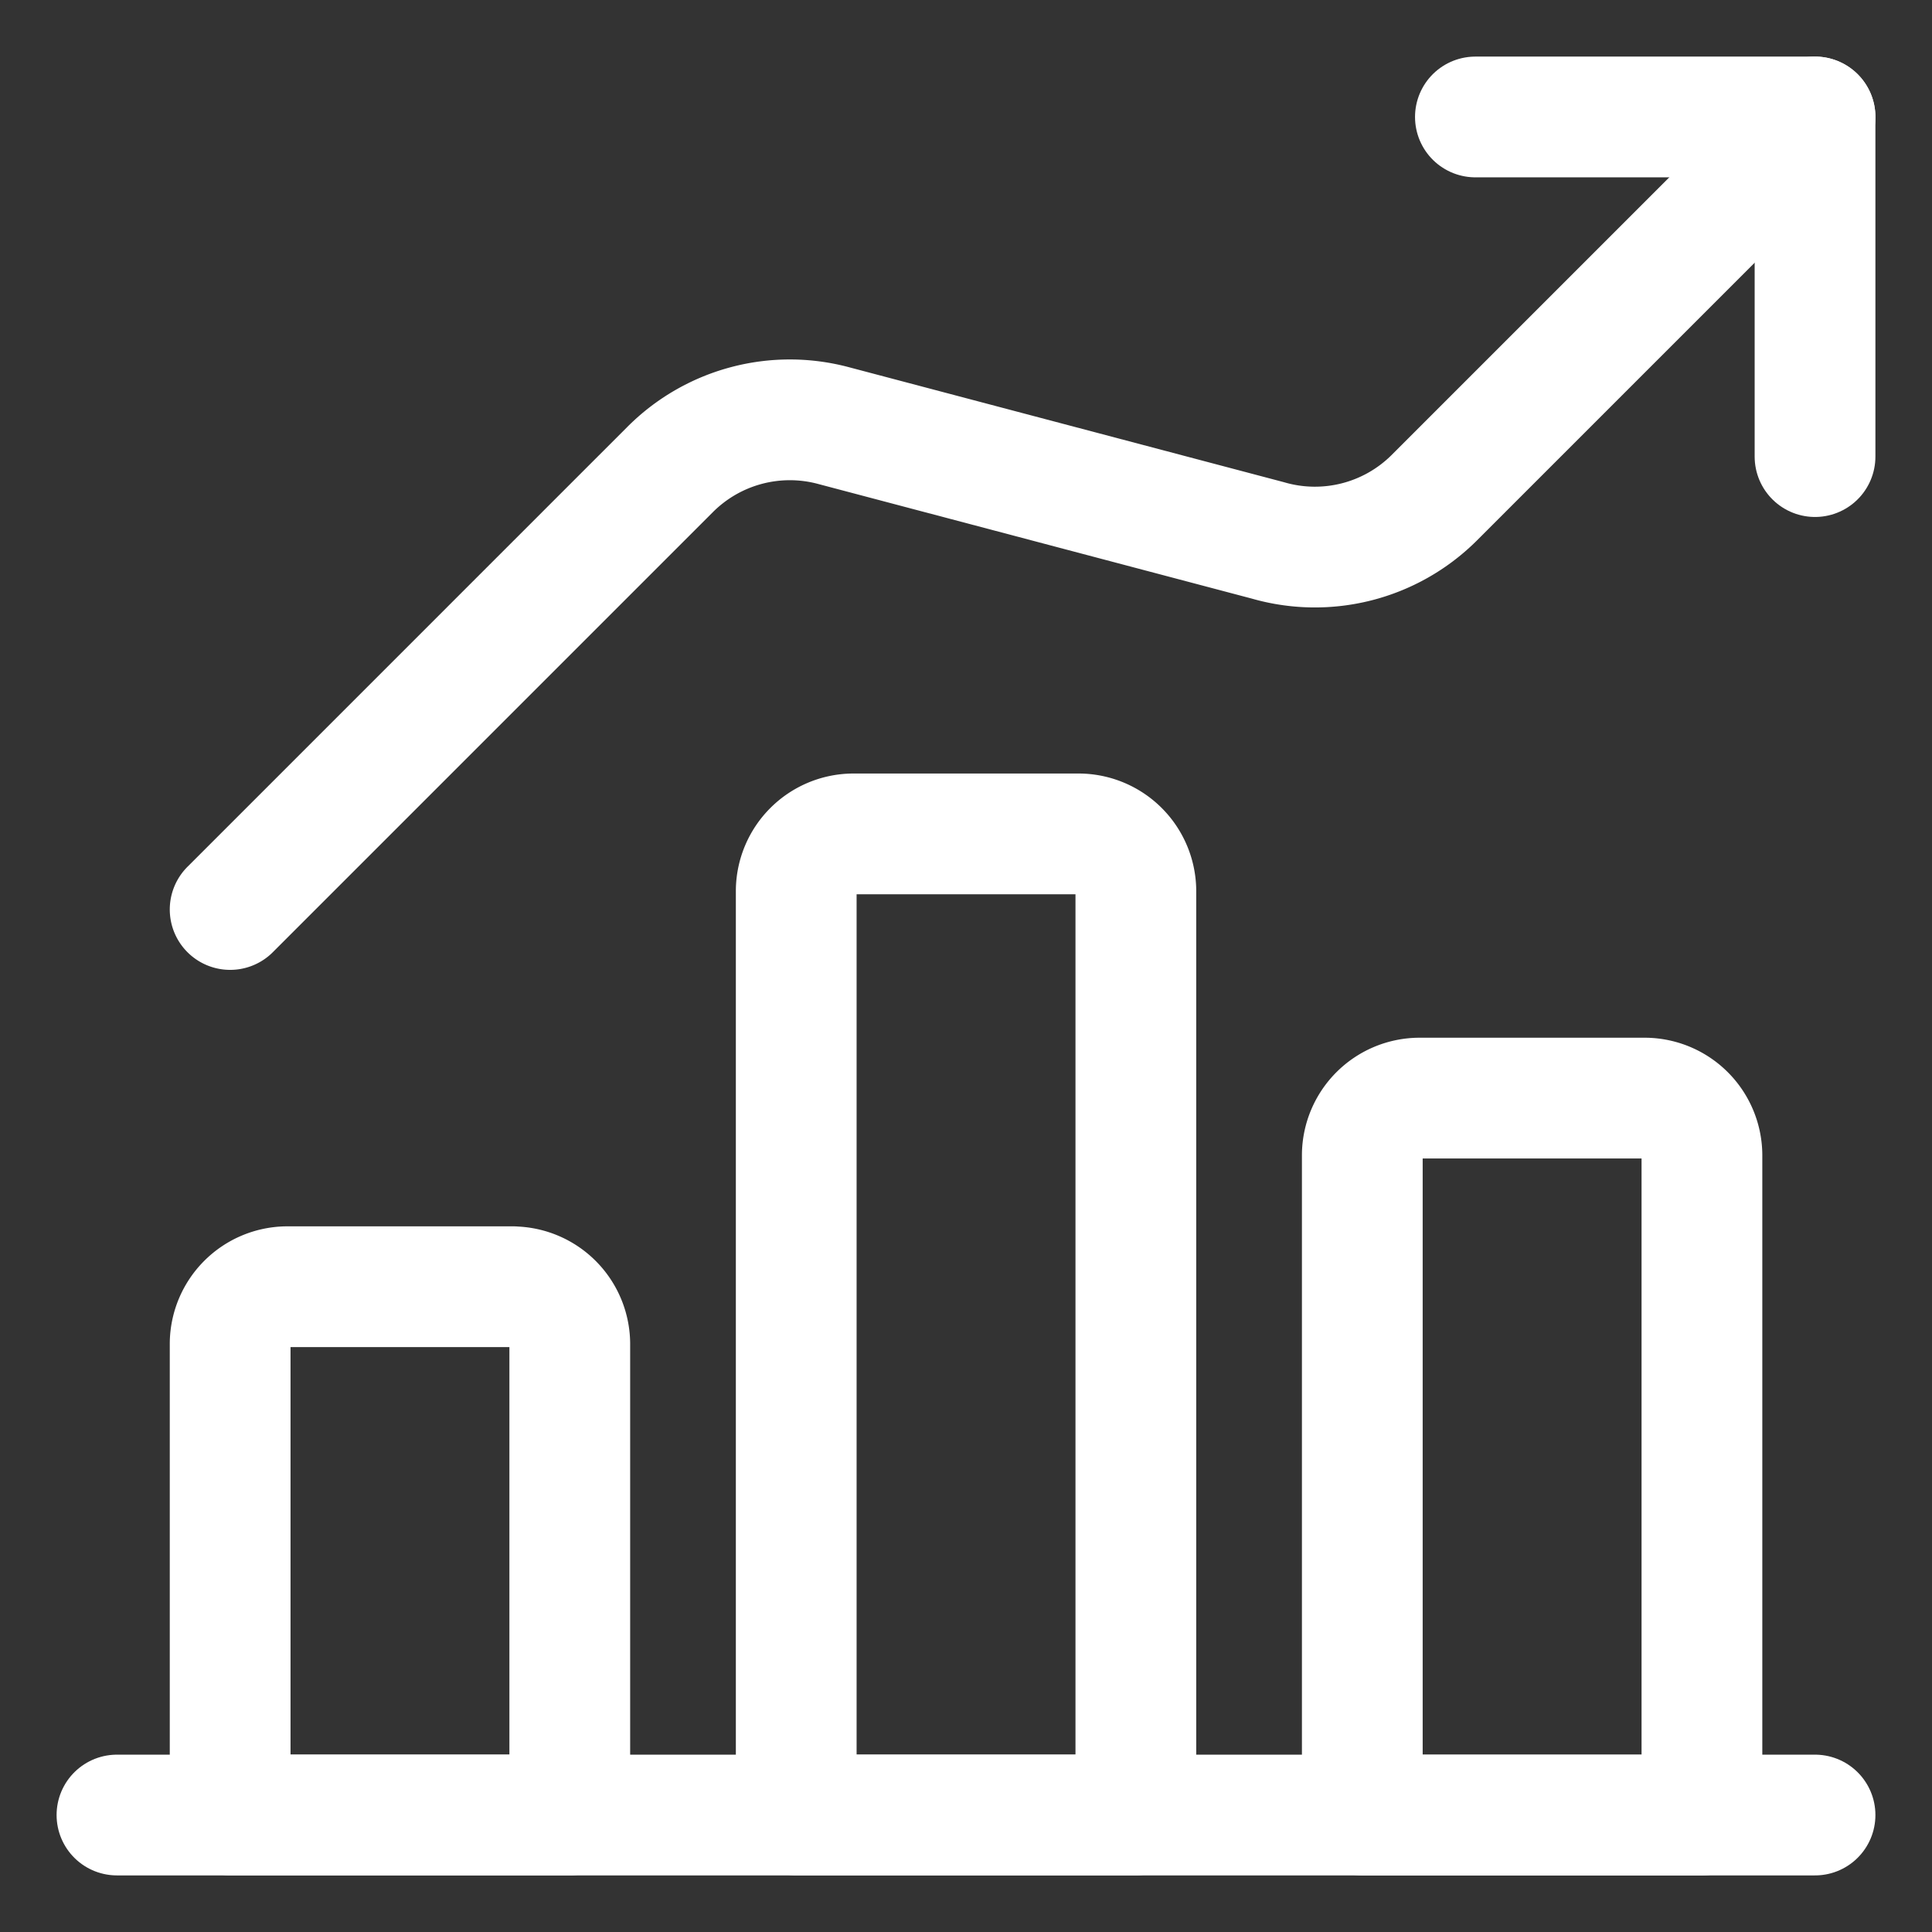 <?xml version="1.0"?>
<svg xmlns="http://www.w3.org/2000/svg" viewBox="-0.75 -0.75 24 24" height="24" width="24">
  <rect x="-0.75" y="-0.75" width="24" height="24" fill="#333333" stroke="none"/>
  <g>
    <path d="m0.703 21.797 21.094 0" fill="none" stroke="#ffffff" stroke-linecap="round" stroke-linejoin="round" stroke-width="1.5"/>
    <path d="M5.625 15.234H2.812a0.713 0.713 0 0 0 -0.703 0.703v5.859h4.219V15.938a0.713 0.713 0 0 0 -0.703 -0.703Z" fill="none" stroke="#ffffff" stroke-linecap="round" stroke-linejoin="round" stroke-width="1.5"/>
    <path d="M12.656 9.609h-2.812a0.713 0.713 0 0 0 -0.703 0.703v11.484h4.219V10.312a0.713 0.713 0 0 0 -0.703 -0.703Z" fill="none" stroke="#ffffff" stroke-linecap="round" stroke-linejoin="round" stroke-width="1.5"/>
    <path d="M19.688 12.891h-2.812a0.713 0.713 0 0 0 -0.703 0.703v8.203h4.219V13.594a0.713 0.713 0 0 0 -0.703 -0.703Z" fill="none" stroke="#ffffff" stroke-linecap="round" stroke-linejoin="round" stroke-width="1.5"/>
    <path d="m21.797 4.922 0 -4.219 -4.219 0" fill="none" stroke="#ffffff" stroke-linecap="round" stroke-linejoin="round" stroke-width="1.5"/>
    <path d="M21.797 0.703 17.062 5.438a2.1 2.1 0 0 1 -2.062 0.525l-5.391 -1.425a2.1 2.1 0 0 0 -2.034 0.544l-5.466 5.466" fill="none" stroke="#ffffff" stroke-linecap="round" stroke-linejoin="round" stroke-width="1.5"/>
  </g>
</svg>
